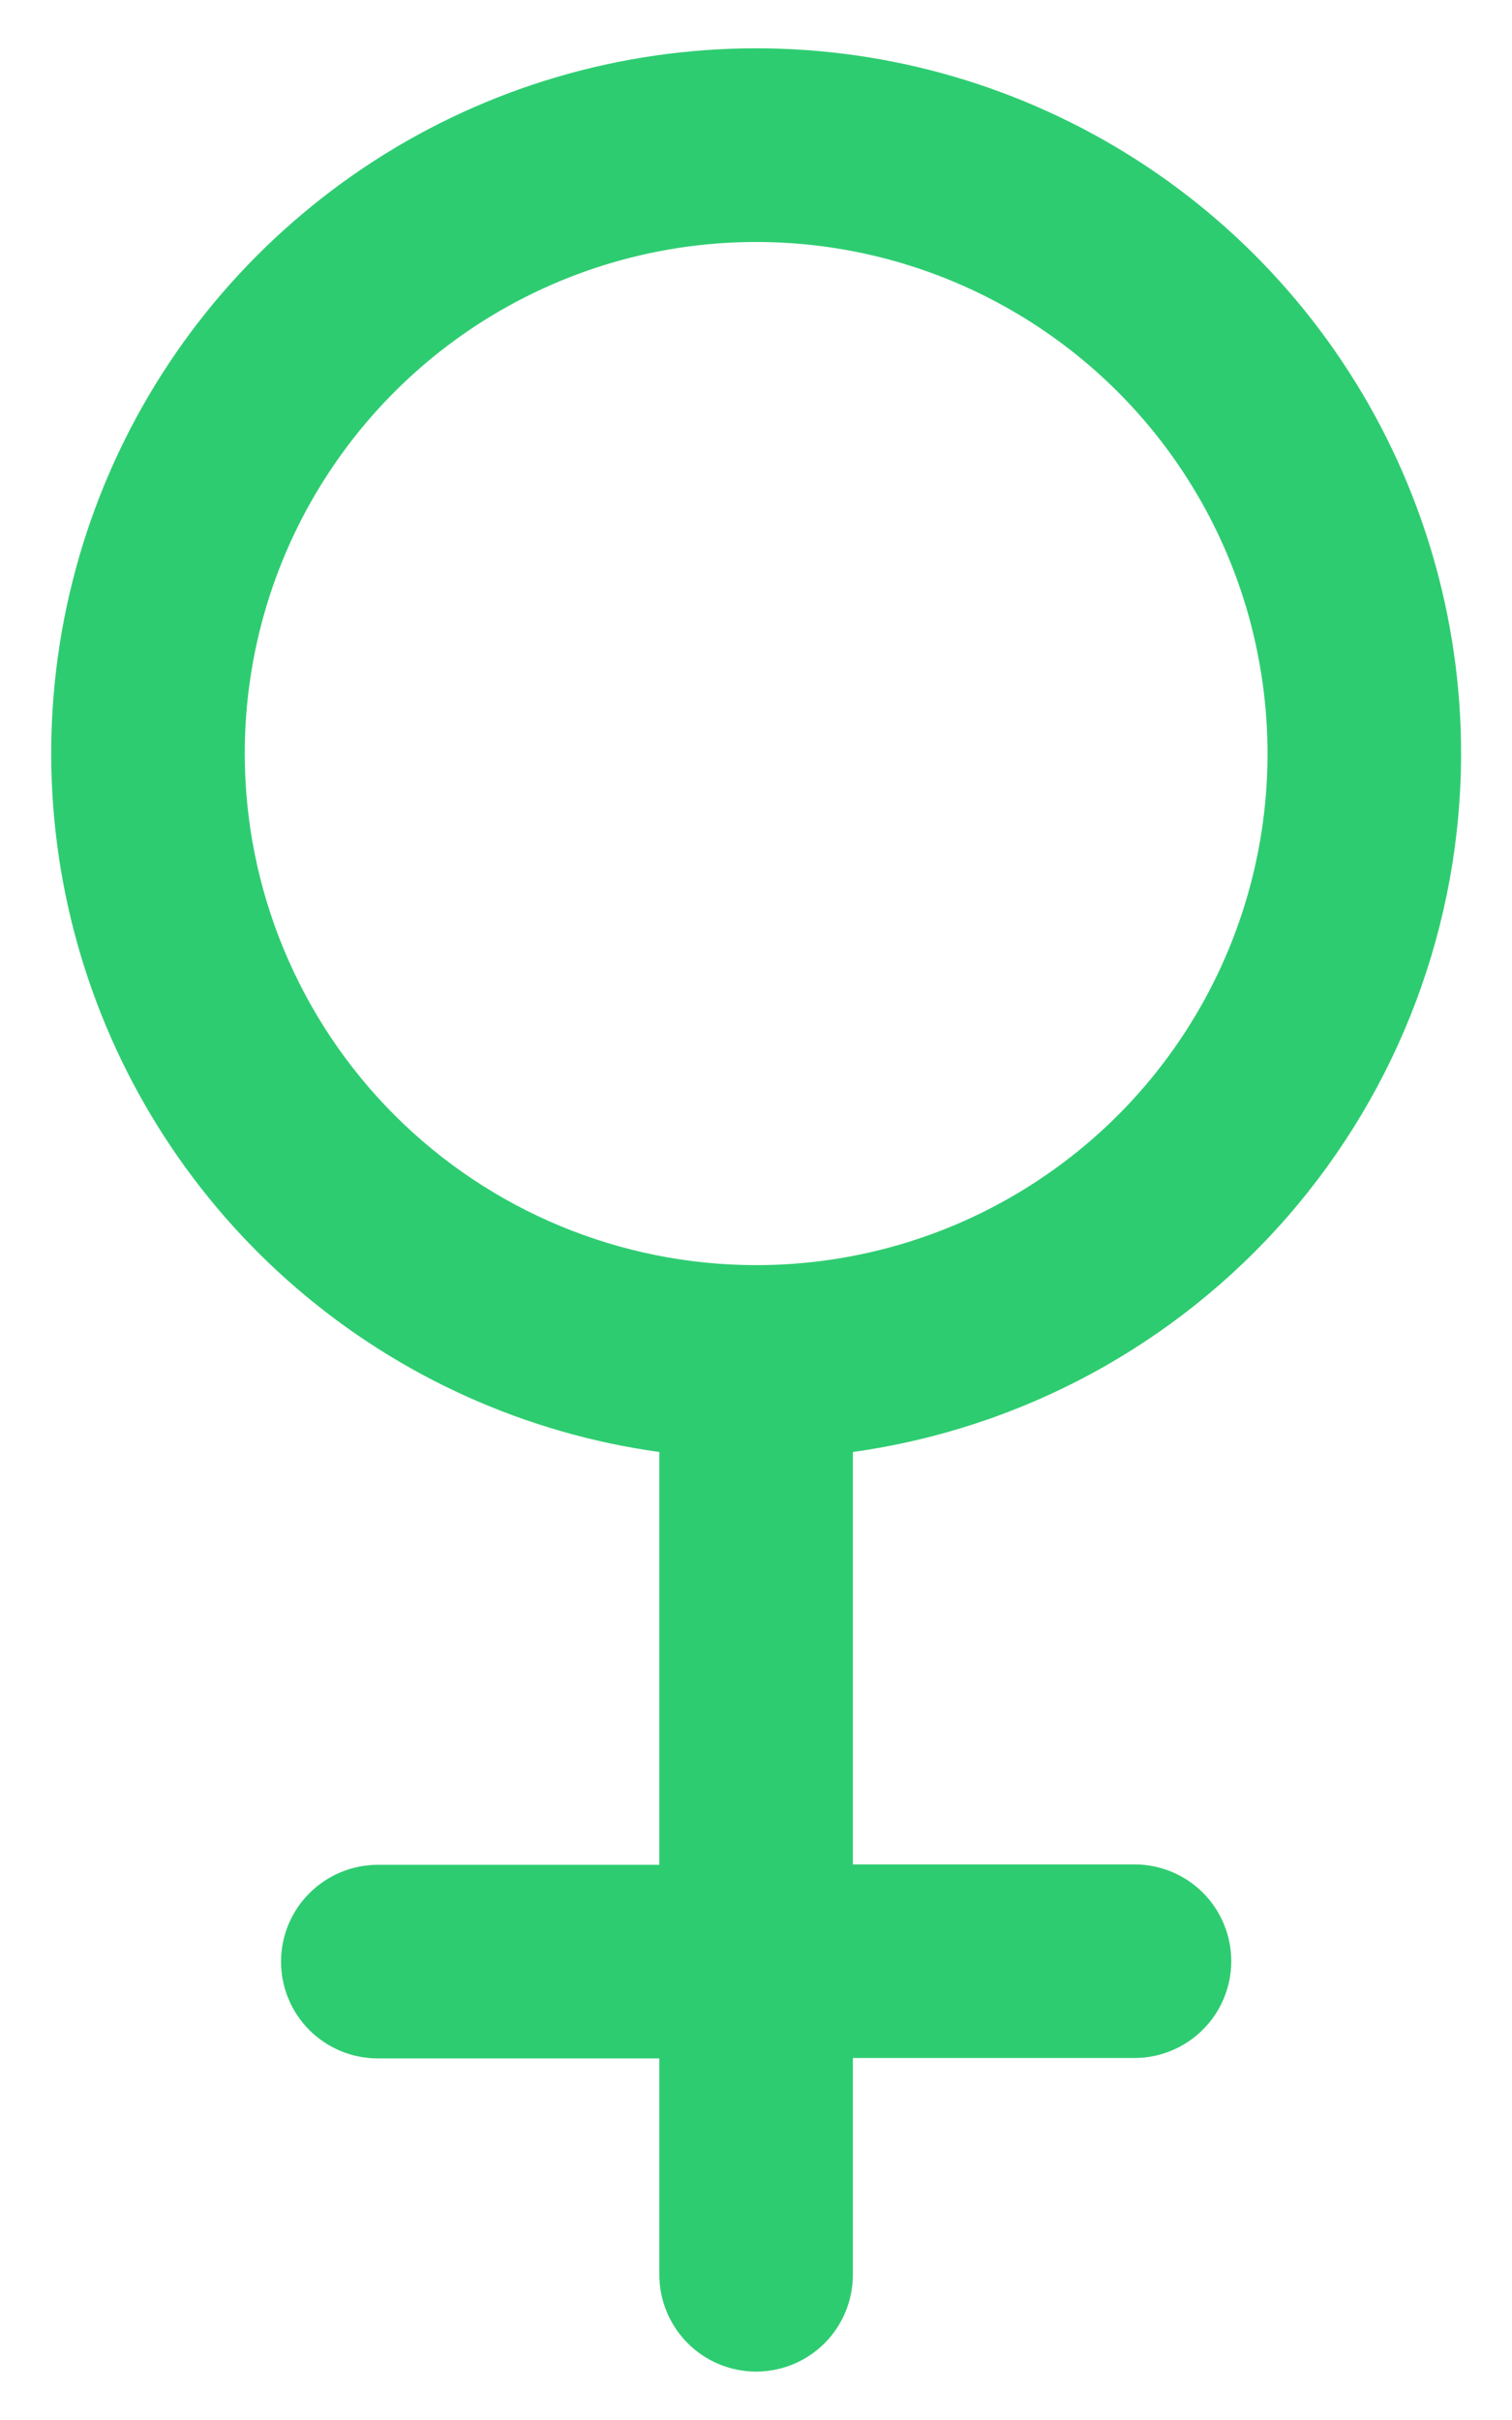 <svg width="15" height="24" viewBox="0 0 15 24" fill="none" xmlns="http://www.w3.org/2000/svg">
<path d="M14.495 7.474C14.495 6.131 14.109 4.817 13.383 3.689C12.657 2.56 11.621 1.664 10.399 1.108C9.178 0.551 7.822 0.359 6.494 0.552C5.165 0.745 3.921 1.317 2.909 2.199C1.896 3.08 1.159 4.234 0.785 5.523C0.411 6.812 0.416 8.182 0.799 9.468C1.182 10.755 1.927 11.904 2.945 12.778C3.963 13.653 5.212 14.216 6.541 14.4V18.494H3.748C3.493 18.494 3.249 18.596 3.069 18.776C2.889 18.956 2.788 19.2 2.788 19.454C2.788 19.709 2.889 19.953 3.069 20.133C3.249 20.313 3.493 20.414 3.748 20.414H6.541V22.56C6.541 22.815 6.643 23.059 6.823 23.239C7.003 23.419 7.247 23.52 7.501 23.52C7.756 23.52 8 23.419 8.18 23.239C8.36 23.059 8.461 22.815 8.461 22.56V20.41H11.255C11.51 20.41 11.754 20.308 11.934 20.128C12.114 19.948 12.215 19.704 12.215 19.45C12.215 19.195 12.114 18.951 11.934 18.771C11.754 18.591 11.51 18.49 11.255 18.49H8.461V14.4C10.133 14.167 11.665 13.338 12.774 12.065C13.882 10.792 14.494 9.162 14.495 7.474ZM2.428 7.474C2.428 6.47 2.725 5.489 3.283 4.655C3.84 3.821 4.633 3.17 5.56 2.786C6.487 2.402 7.507 2.302 8.491 2.497C9.475 2.693 10.379 3.176 11.089 3.886C11.799 4.596 12.282 5.5 12.477 6.484C12.673 7.468 12.573 8.488 12.189 9.415C11.805 10.342 11.155 11.135 10.32 11.692C9.486 12.25 8.505 12.547 7.501 12.547C6.156 12.546 4.866 12.011 3.915 11.06C2.964 10.109 2.429 8.819 2.428 7.474Z" fill="#2ECC71"/>
</svg>
